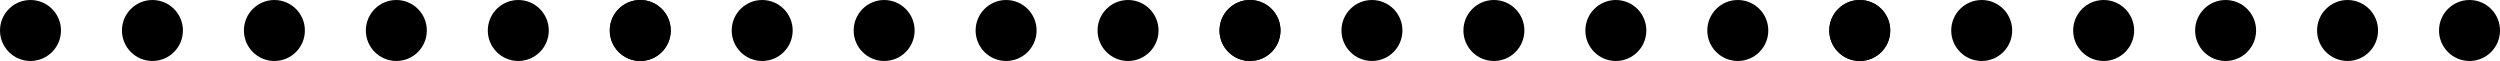 <?xml version="1.0" encoding="UTF-8"?>
<svg id="_レイヤー_2" data-name="レイヤー 2" xmlns="http://www.w3.org/2000/svg" viewBox="0 0 205 5">
  <defs>
    <style>
      .cls-1 {
        stroke-width: 0px;
      }
    </style>
  </defs>
  <g id="_レイヤー_2-2" data-name="レイヤー 2">
    <g id="char">
      <g>
        <circle class="cls-1" cx="2.5" cy="2.5" r="2.5"/>
        <circle class="cls-1" cx="12.5" cy="2.5" r="2.5"/>
        <circle class="cls-1" cx="22.5" cy="2.5" r="2.5"/>
        <circle class="cls-1" cx="32.5" cy="2.5" r="2.5"/>
        <circle class="cls-1" cx="42.5" cy="2.5" r="2.5"/>
        <circle class="cls-1" cx="52.5" cy="2.5" r="2.5"/>
      </g>
    </g>
    <g id="char-2" data-name="char">
      <g>
        <circle class="cls-1" cx="52.5" cy="2.5" r="2.5"/>
        <circle class="cls-1" cx="62.5" cy="2.5" r="2.5"/>
        <circle class="cls-1" cx="72.5" cy="2.5" r="2.5"/>
        <circle class="cls-1" cx="82.5" cy="2.5" r="2.5"/>
        <circle class="cls-1" cx="92.5" cy="2.5" r="2.5"/>
        <circle class="cls-1" cx="102.5" cy="2.5" r="2.5"/>
      </g>
    </g>
    <g id="char-3" data-name="char">
      <g>
        <circle class="cls-1" cx="102.5" cy="2.5" r="2.5"/>
        <circle class="cls-1" cx="112.5" cy="2.5" r="2.5"/>
        <circle class="cls-1" cx="122.5" cy="2.5" r="2.5"/>
        <circle class="cls-1" cx="132.5" cy="2.5" r="2.5"/>
        <circle class="cls-1" cx="142.5" cy="2.5" r="2.5"/>
        <circle class="cls-1" cx="152.5" cy="2.5" r="2.5"/>
      </g>
    </g>
    <g id="char-4" data-name="char">
      <g>
        <circle class="cls-1" cx="152.5" cy="2.5" r="2.5"/>
        <circle class="cls-1" cx="162.5" cy="2.5" r="2.5"/>
        <circle class="cls-1" cx="172.5" cy="2.5" r="2.5"/>
        <circle class="cls-1" cx="182.5" cy="2.5" r="2.5"/>
        <circle class="cls-1" cx="192.5" cy="2.5" r="2.5"/>
        <circle class="cls-1" cx="202.5" cy="2.5" r="2.5"/>
      </g>
    </g>
  </g>
</svg>